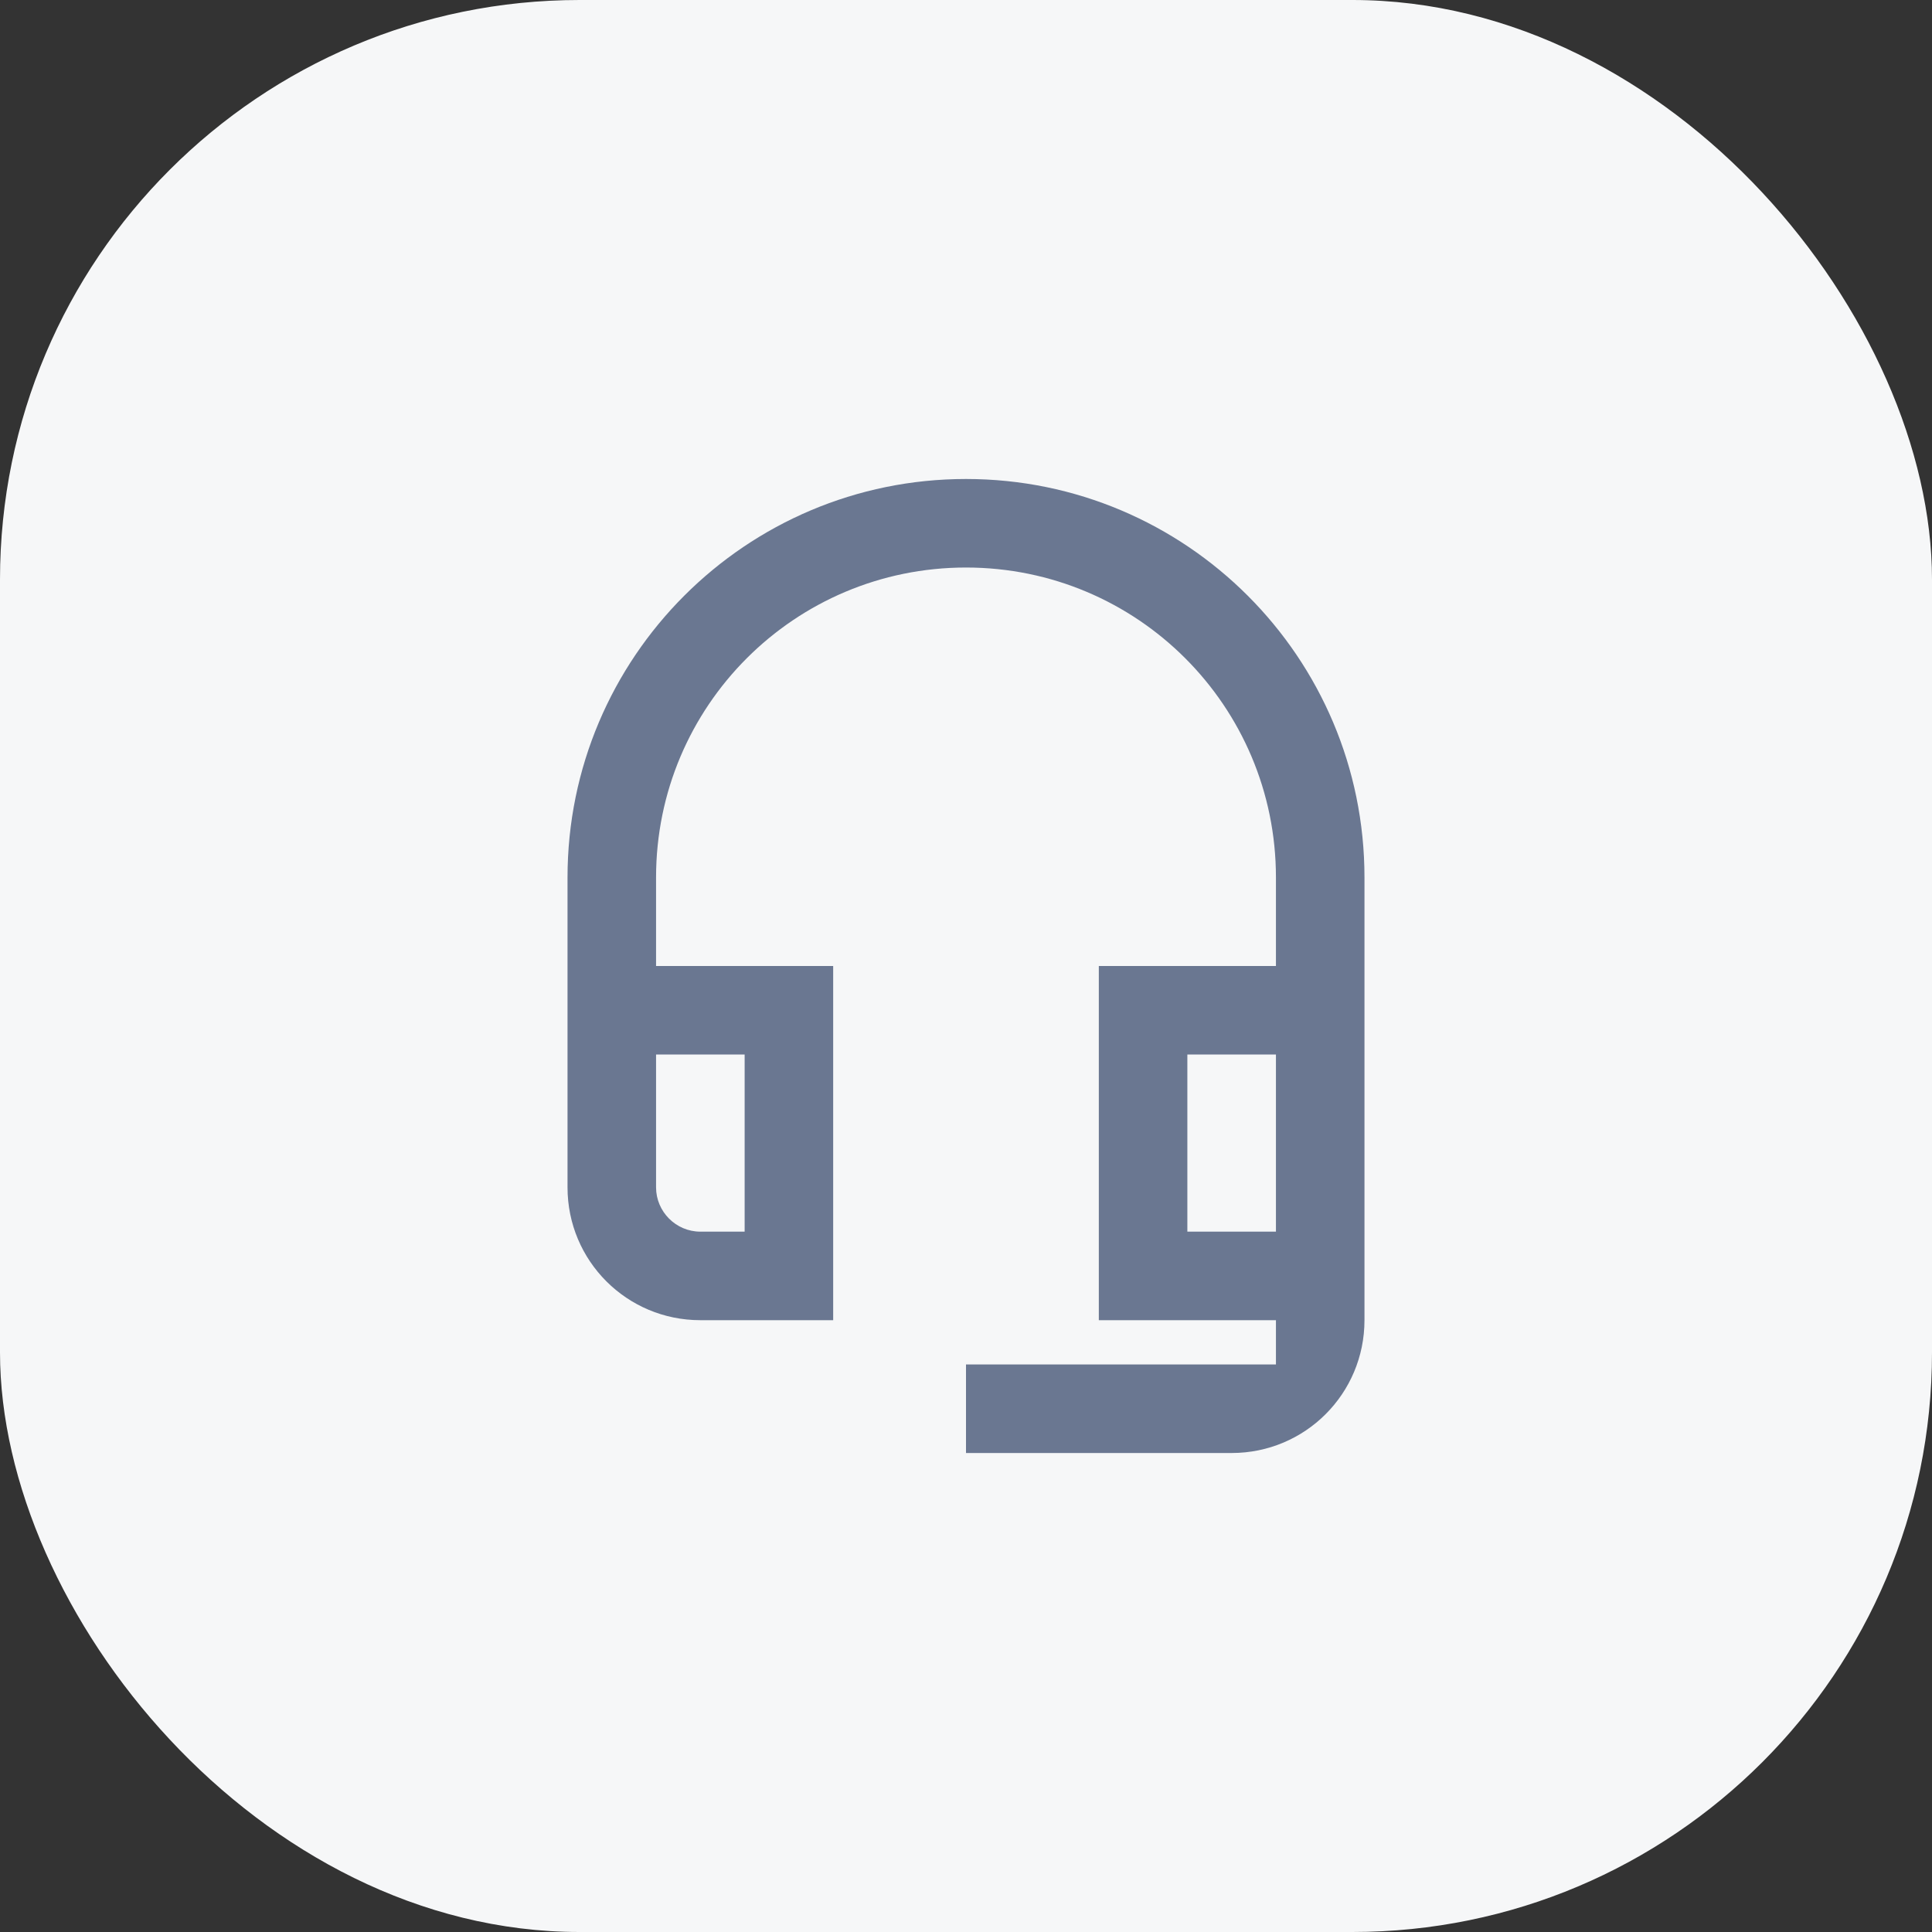 <svg width="40" height="40" viewBox="0 0 40 40" fill="none" xmlns="http://www.w3.org/2000/svg">
<rect x="0" y="0" width="40" height="40" fill="#333333" stroke="none"/>
<rect width="40" height="40" rx="12" fill="#F6F7F8"/>
<g clip-path="url(#clip0_601_7108)">
<path d="M26.417 21.833V25.5H24.583V21.833H26.417ZM15.417 21.833V25.5H14.5C13.996 25.5 13.583 25.087 13.583 24.583V21.833H15.417ZM20 9.917C15.444 9.917 11.75 13.611 11.75 18.167V24.583C11.75 26.105 12.978 27.333 14.5 27.333H17.25V20H13.583V18.167C13.583 14.619 16.453 11.75 20 11.75C23.547 11.75 26.417 14.619 26.417 18.167V20H22.75V27.333H26.417V28.25H20V30.083H25.5C27.022 30.083 28.25 28.855 28.25 27.333V18.167C28.25 13.611 24.556 9.917 20 9.917Z" fill="#6A7791"/>
</g>
<defs>
<clipPath id="clip0_601_7108">
<rect width="22" height="22" fill="white" transform="translate(9 9)"/>
</clipPath>
</defs>
</svg>
